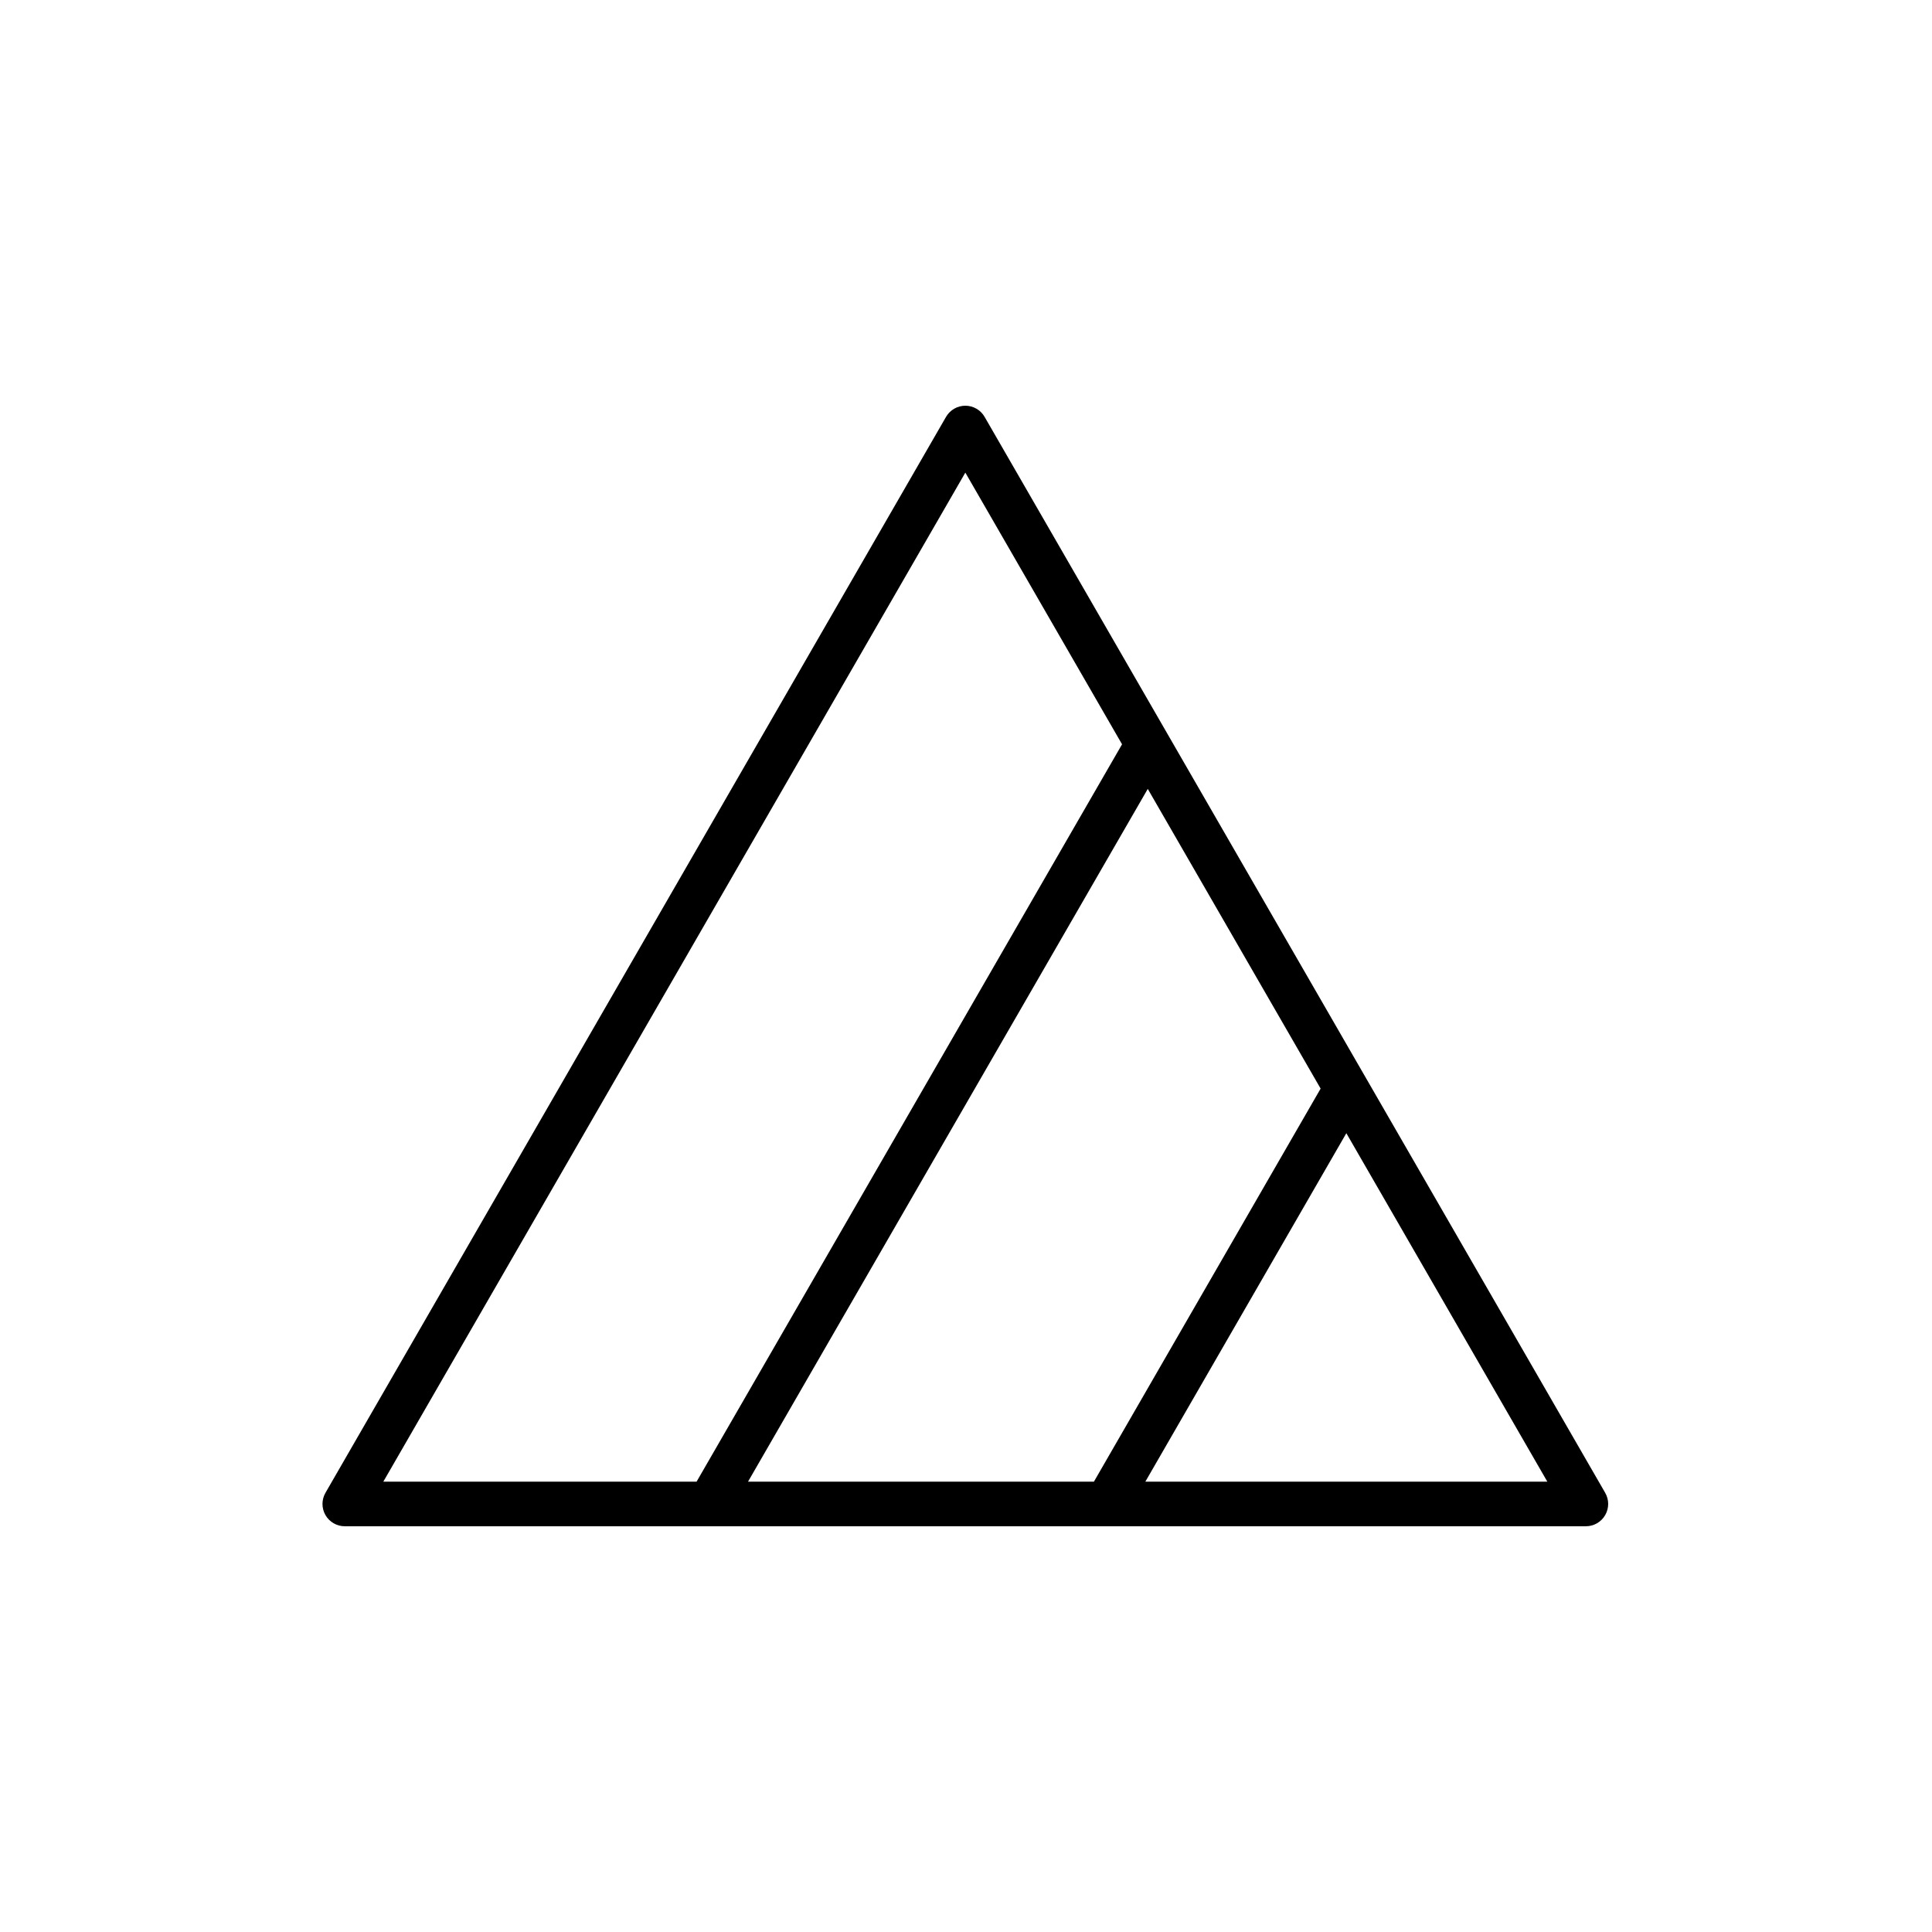 <svg version="1.0" preserveAspectRatio="xMidYMid meet" height="500" viewBox="0 0 375 375" zoomAndPan="magnify" width="500" xmlns:xlink="http://www.w3.org/1999/xlink" xmlns="http://www.w3.org/2000/svg"><defs><clipPath id="904660bfe6"><path clip-rule="nonzero" d="M 62.594 78.75 L 312.145 78.75 L 312.145 296.246 L 62.594 296.246 Z M 62.594 78.75"></path></clipPath></defs><g clip-path="url(#904660bfe6)"><path fill-rule="nonzero" fill-opacity="1" d="M 222.312 287.59 L 261.324 219.953 L 300.336 287.59 Z M 187.371 91.734 L 217.789 144.469 L 135.207 287.59 L 74.402 287.59 Z M 145.191 287.59 L 222.781 153.125 L 256.332 211.297 L 212.328 287.59 Z M 311.566 289.754 L 265.246 209.441 C 265.176 209.293 265.086 209.156 265 209.016 L 226.691 142.598 C 226.645 142.5 226.586 142.41 226.531 142.32 L 191.113 80.914 C 190.344 79.578 188.914 78.75 187.371 78.75 C 185.828 78.75 184.398 79.578 183.625 80.914 L 63.172 289.754 C 62.402 291.094 62.402 292.742 63.172 294.082 C 63.945 295.418 65.371 296.246 66.914 296.246 L 307.824 296.246 C 309.367 296.246 310.797 295.418 311.566 294.082 C 312.34 292.742 312.34 291.094 311.566 289.754" fill="#000000"></path></g></svg>
